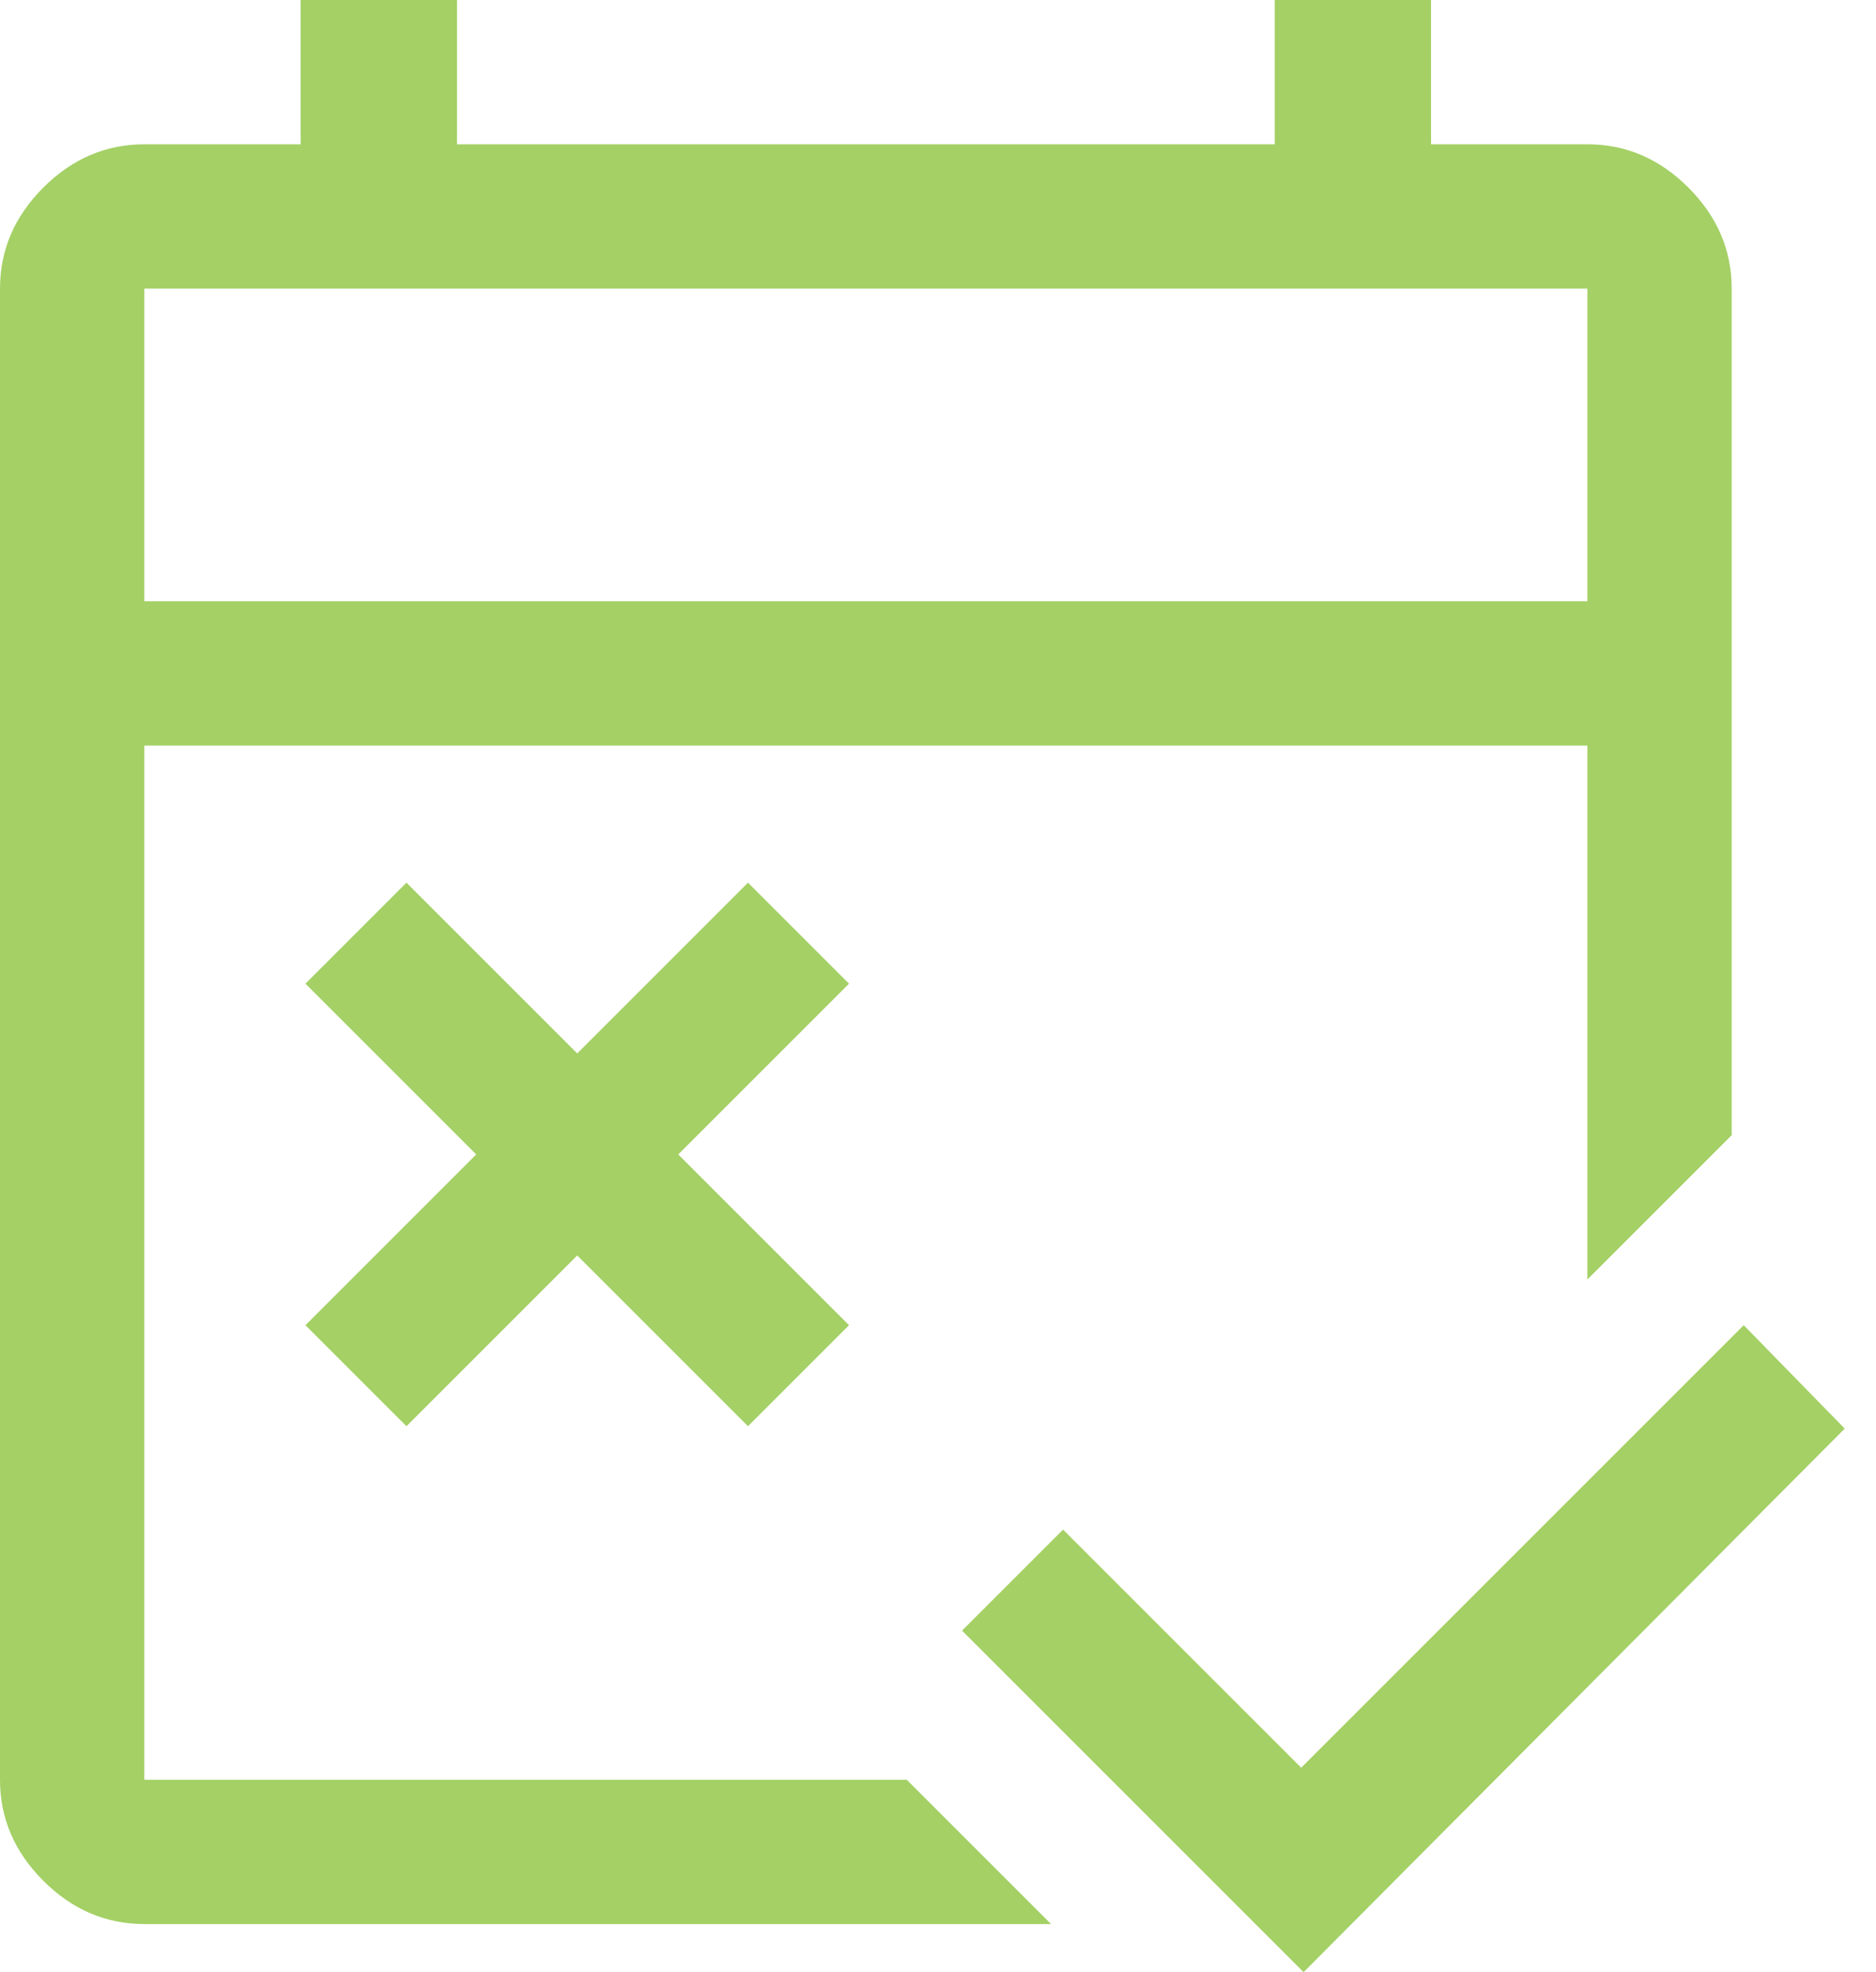 <svg width="39" height="41" viewBox="0 0 39 41" fill="none" xmlns="http://www.w3.org/2000/svg">
<path d="M27.1 41L20 33.9L22.1 31.8L27.05 36.75L36.25 27.55L38.35 29.7L27.1 41ZM8.45 29.65L6.35 27.55L9.9 24L6.35 20.45L8.45 18.35L12 21.9L15.55 18.35L17.65 20.45L14.1 24L17.65 27.55L15.55 29.65L12 26.1L8.45 29.65ZM3 40C2.2 40 1.5 39.7 0.9 39.1C0.3 38.5 0 37.8 0 37V6C0 5.2 0.3 4.5 0.9 3.9C1.5 3.3 2.2 3 3 3H6.25V0H9.5V3H26.5V0H29.75V3H33C33.8 3 34.5 3.3 35.1 3.9C35.7 4.5 36 5.2 36 6V23.6L33 26.6V15.5H3V37H18.85L21.85 40H3ZM3 12.5H33V6H3V12.5Z" fill="#A4D065"/>
</svg>
